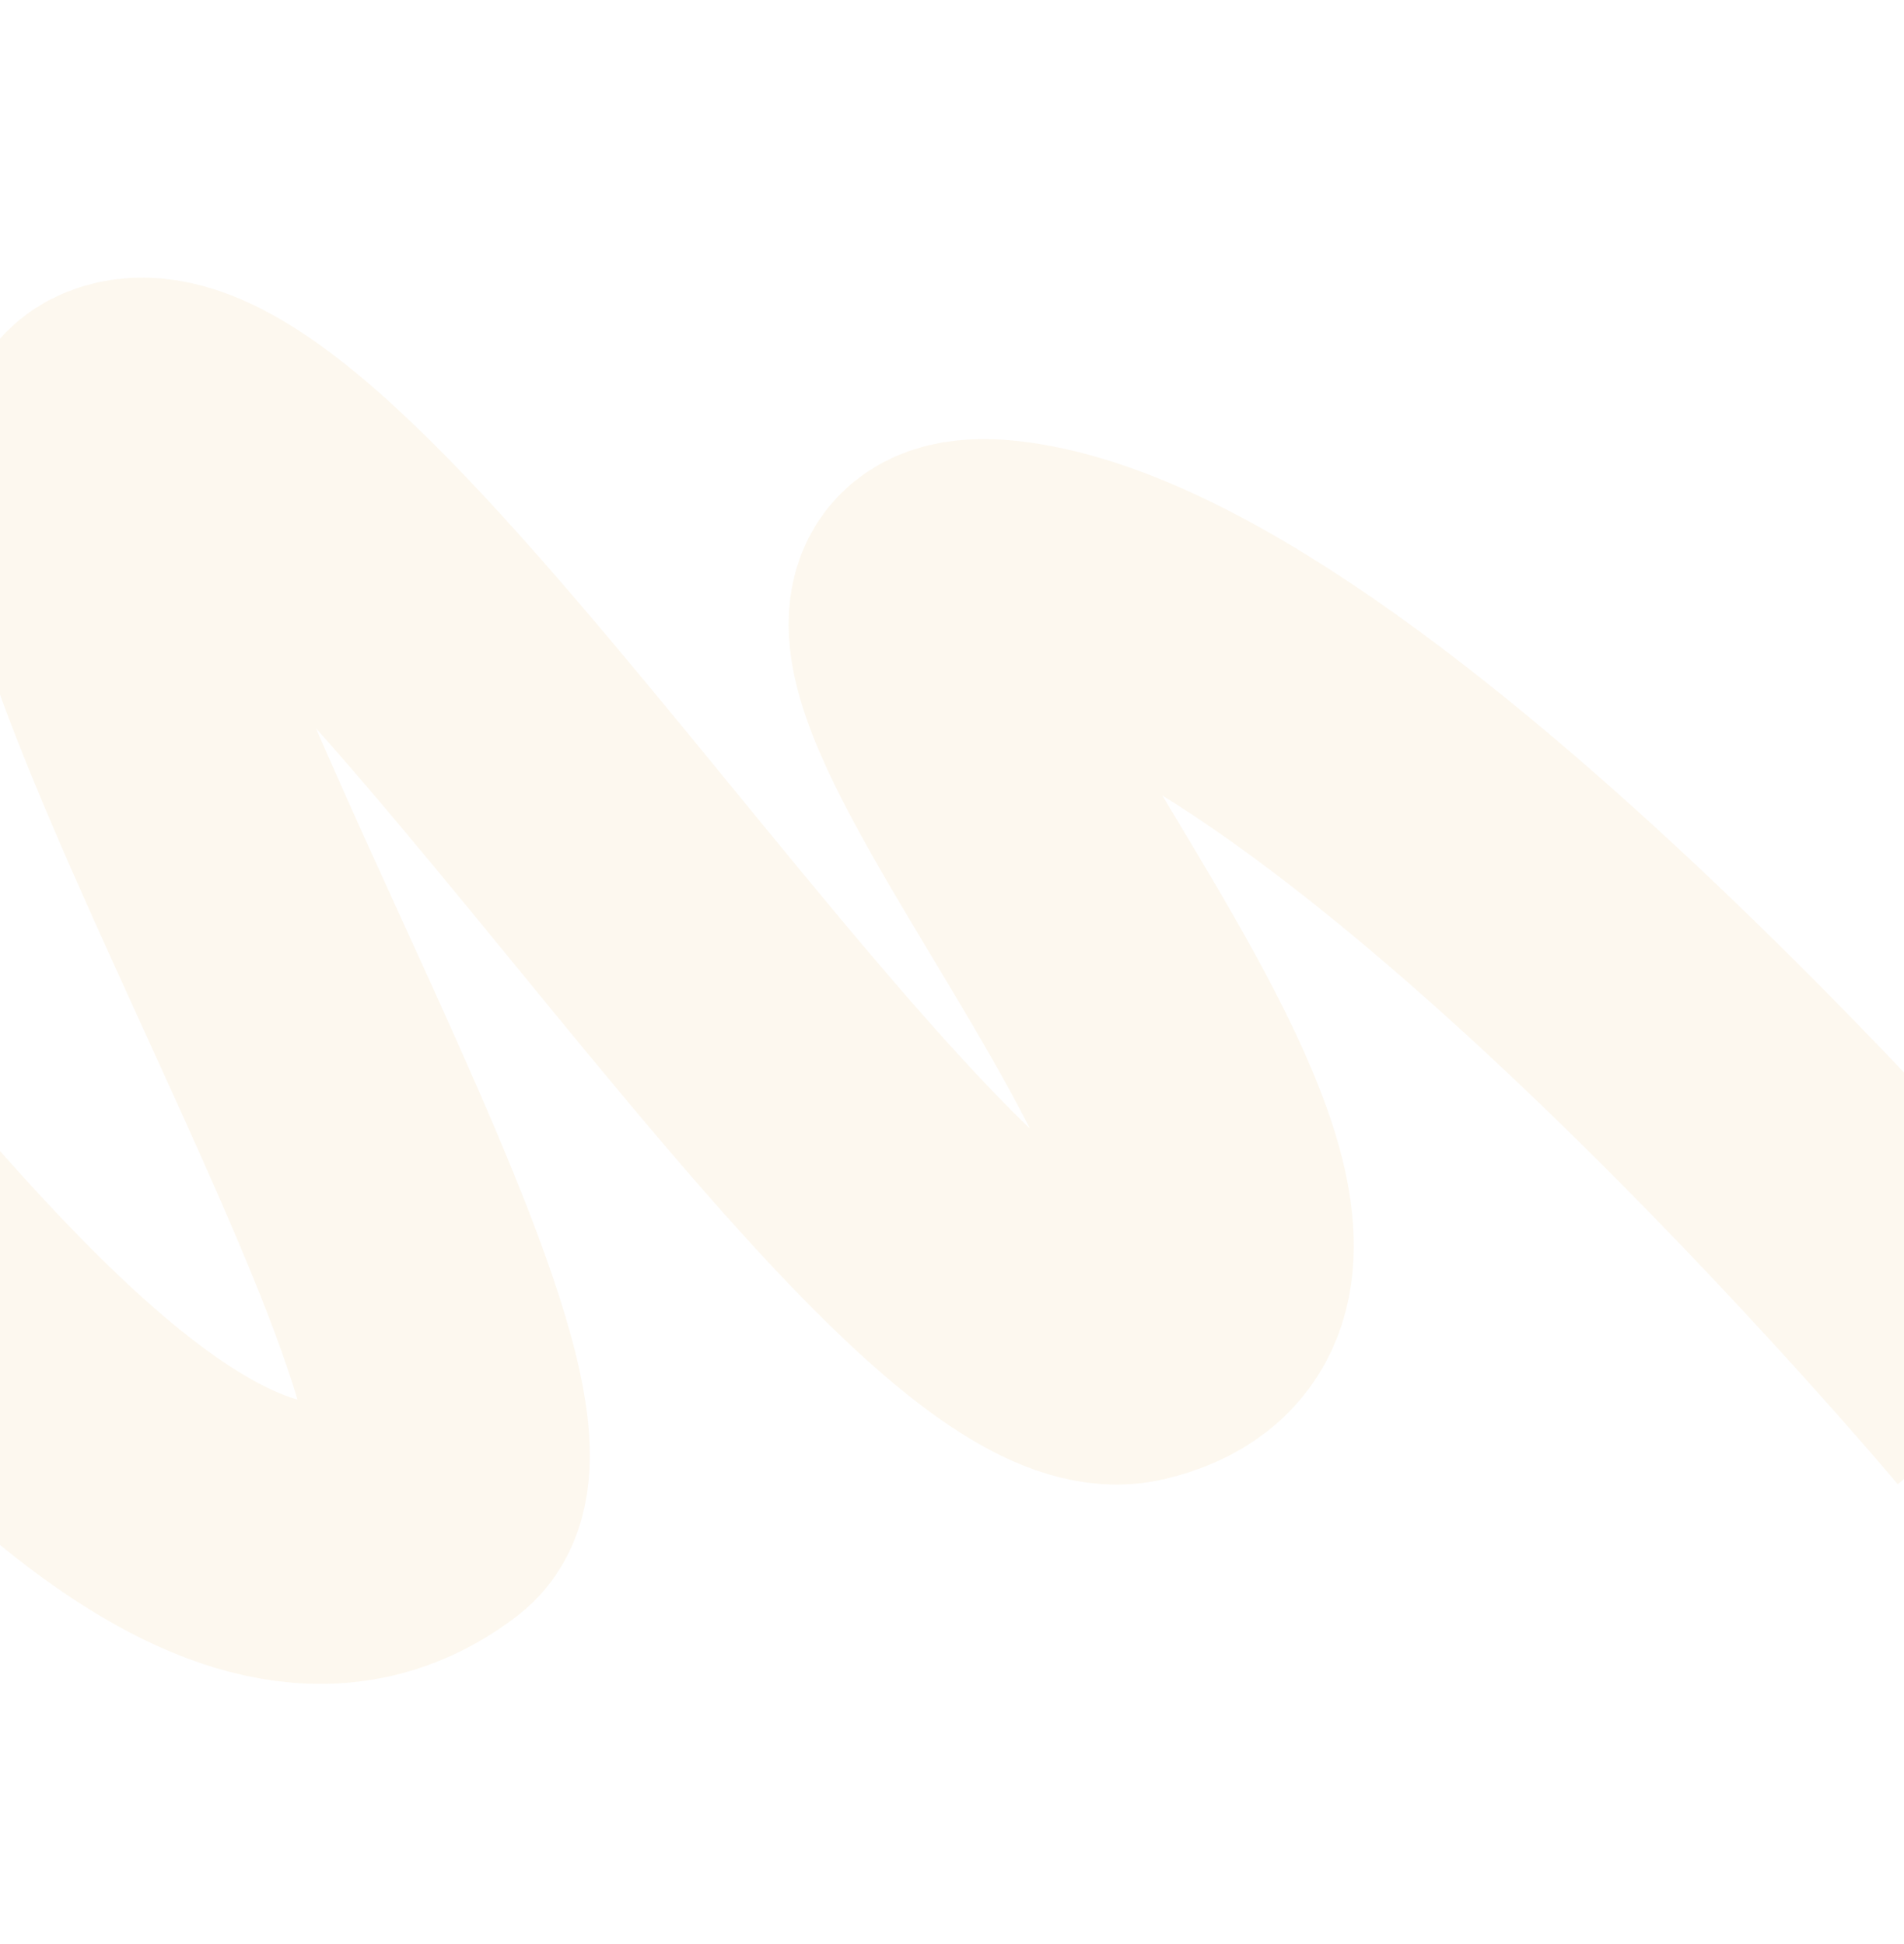 <?xml version="1.0" encoding="UTF-8"?> <svg xmlns="http://www.w3.org/2000/svg" width="380" height="388" viewBox="0 0 380 388" fill="none"> <path d="M400.224 278.299C400.224 278.299 272.433 125.761 201.407 116.031C137.366 107.258 290.457 252.814 225.992 267.998C183.231 278.07 63.46 68.563 23.76 84.258C-8.602 97.053 111.367 280.995 86.222 300.32C12.719 356.812 -108.624 84.86 -115.052 187.936C-119.296 255.988 -128.747 226.528 -144.984 309.59C-157.774 375.016 -218.956 94.084 -302.011 138.615C-333.17 155.32 -267.234 270.697 -290.644 298.343C-335.668 351.513 -420.264 32.474 -487.157 75.852C-497.476 82.543 -434.803 265.476 -513.225 292.103C-604.83 323.205 -845.956 20.905 -716.349 28.594C-616.569 34.513 -708.426 206.968 -670.061 324.781C-621.89 472.705 -864.252 105.049 -864.252 105.049" stroke="#EAB65E" stroke-opacity="0.1" stroke-width="56"></path> </svg> 